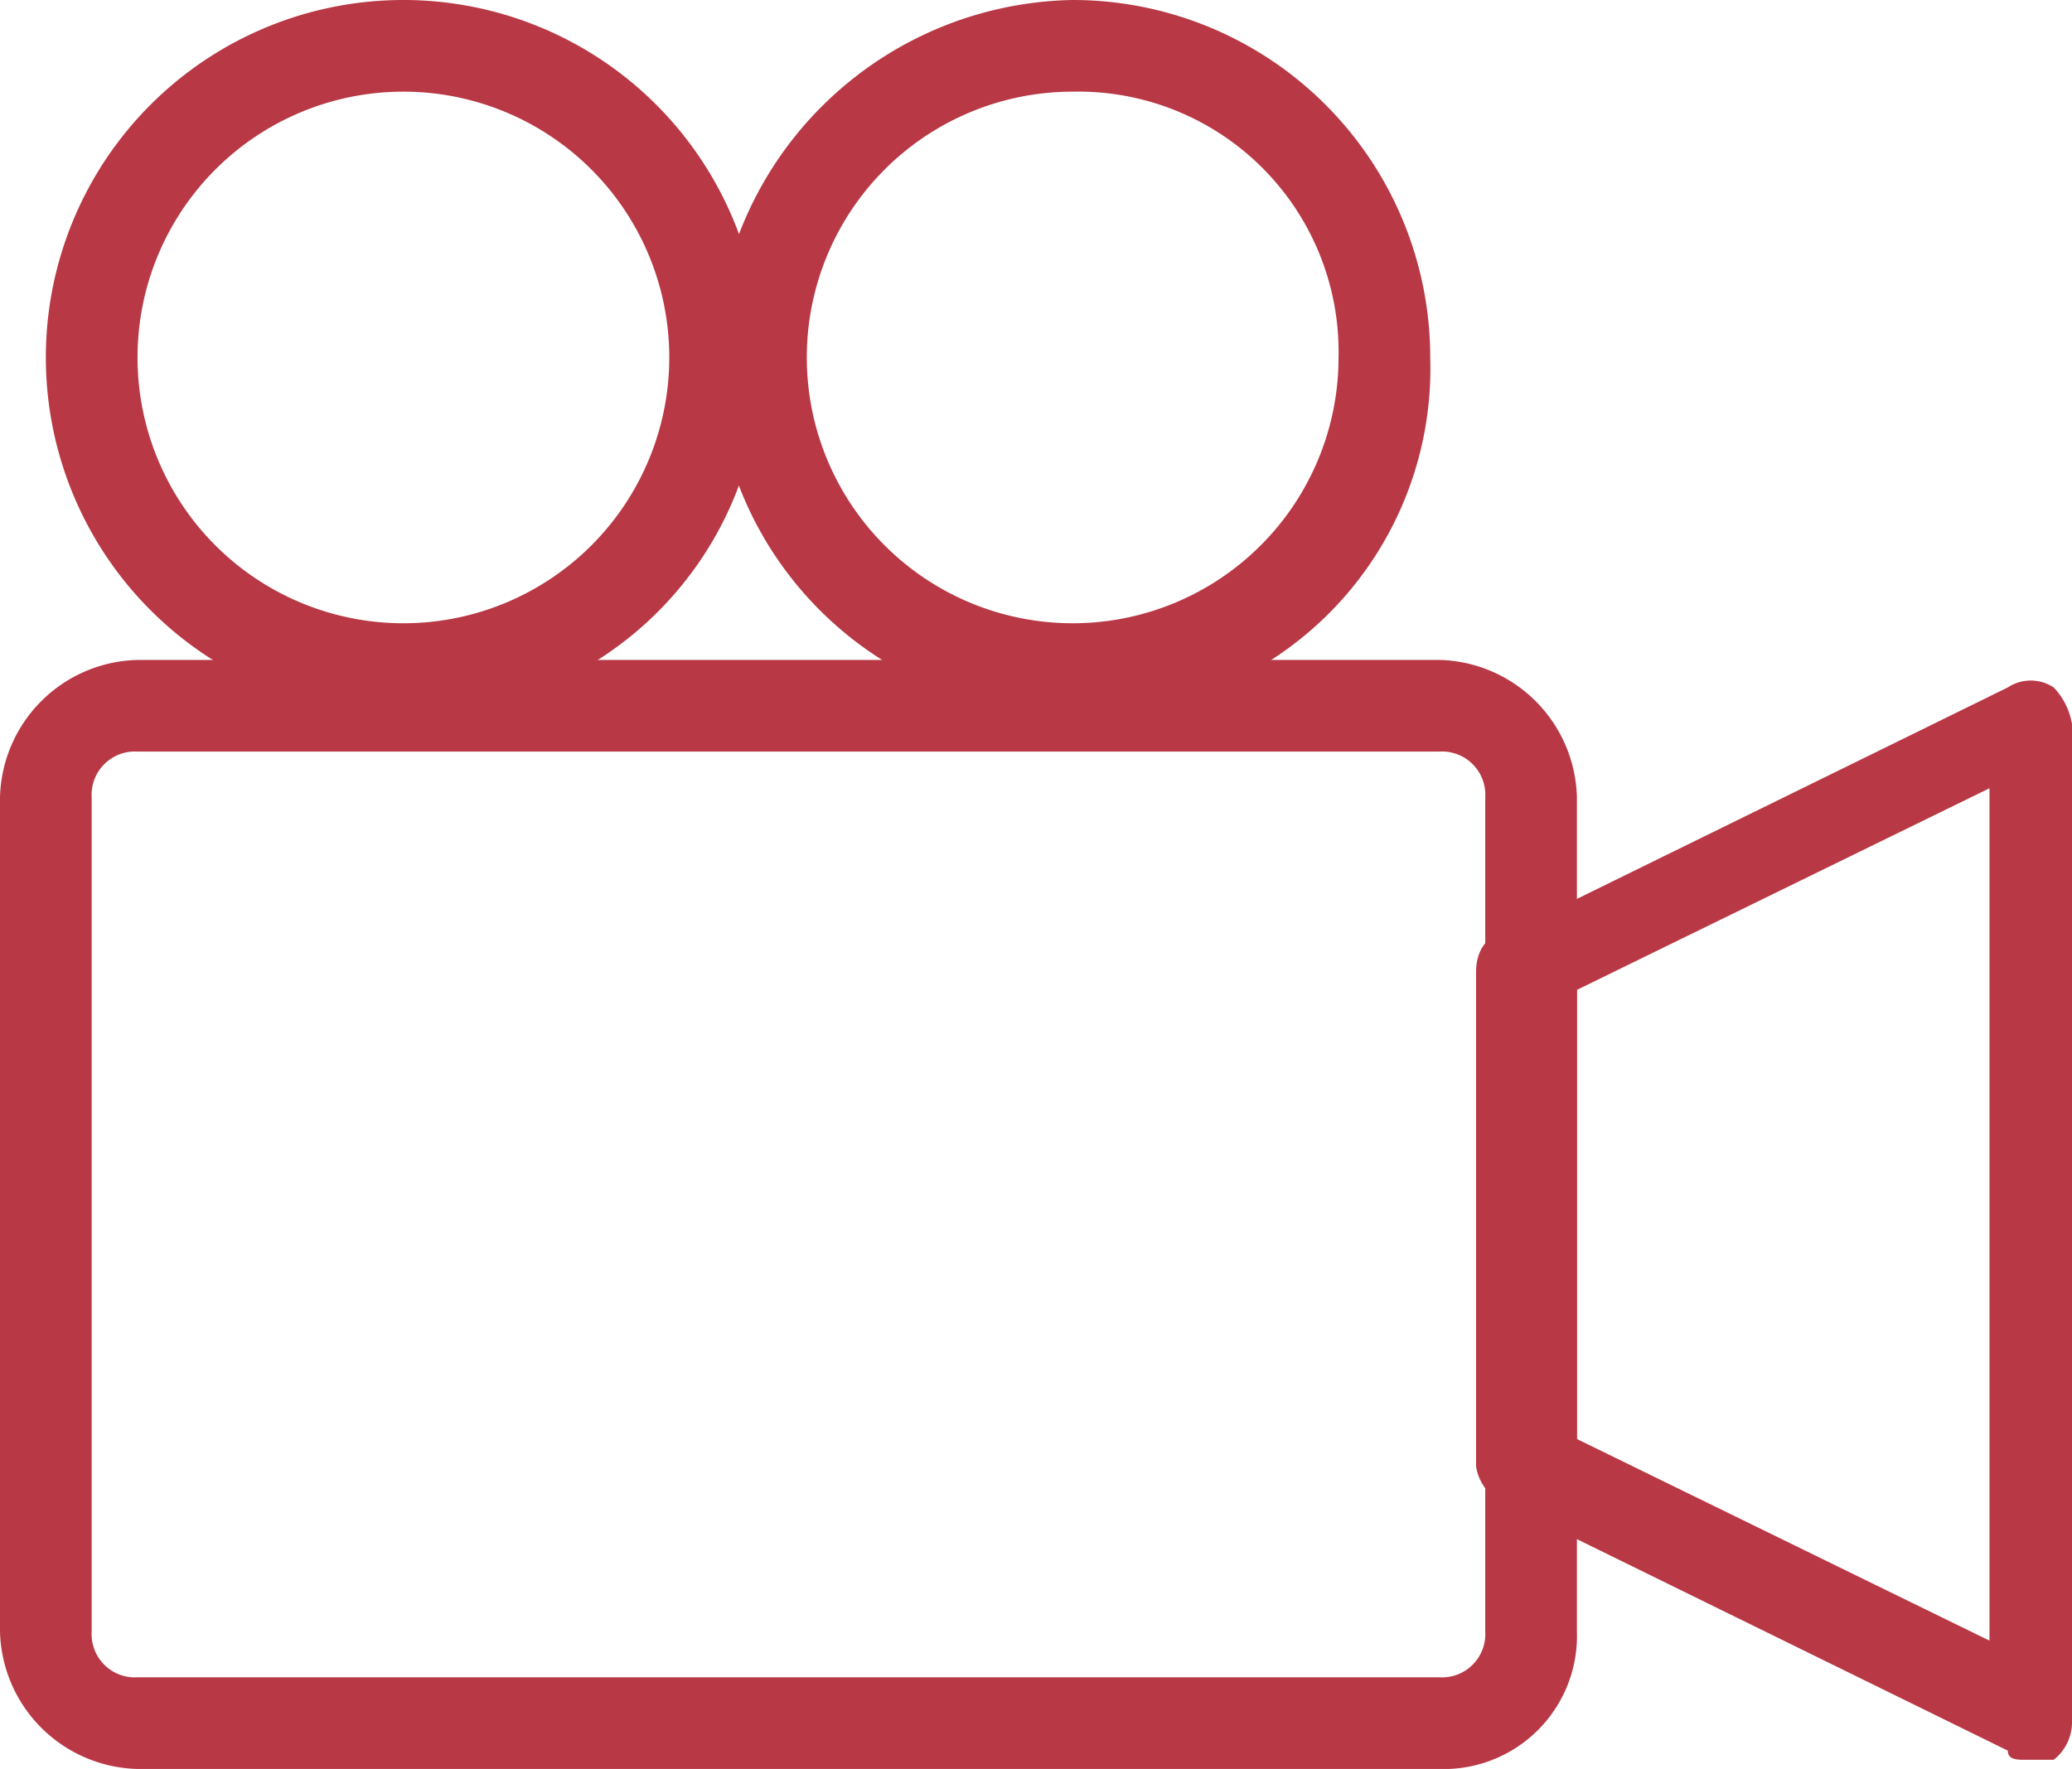 <svg xmlns="http://www.w3.org/2000/svg" viewBox="0 0 22.6 19.3"><defs><style>.a{fill:#b83845;}</style></defs><path class="a" d="M15.8,19.3H1.5A1.538,1.538,0,0,1,0,17.8V8.7A1.538,1.538,0,0,1,1.5,7.2H15.7a1.538,1.538,0,0,1,1.5,1.5v9.1a1.453,1.453,0,0,1-1.4,1.5ZM1.5,8.2a.472.472,0,0,0-.5.5v9.1a.472.472,0,0,0,.5.5H15.7a.472.472,0,0,0,.5-.5V8.7a.472.472,0,0,0-.5-.5Z"/><path class="a" d="M22.1,19.2c-.1,0-.2,0-.2-.1l-5.5-2.7a.536.536,0,0,1-.3-.4V10.6c0-.2.1-.4.3-.4l5.5-2.7a.454.454,0,0,1,.5,0,.758.758,0,0,1,.2.4V18.8a.52.52,0,0,1-.2.4Zm-4.9-3.5,4.5,2.2V8.6l-4.5,2.2v4.9Z"/><path class="a" d="M4.4,7.8A3.9,3.9,0,1,1,8.3,3.9,3.842,3.842,0,0,1,4.4,7.8ZM4.4,1A2.9,2.9,0,1,0,7.3,3.9,2.9,2.9,0,0,0,4.4,1Z"/><path class="a" d="M11.7,7.8A3.9,3.9,0,0,1,7.8,3.9,3.971,3.971,0,0,1,11.7,0a3.9,3.9,0,0,1,3.9,3.9,3.783,3.783,0,0,1-3.9,3.9Zm0-6.8a2.9,2.9,0,1,0,2.9,2.9A2.84,2.84,0,0,0,11.7,1Z"/></svg>